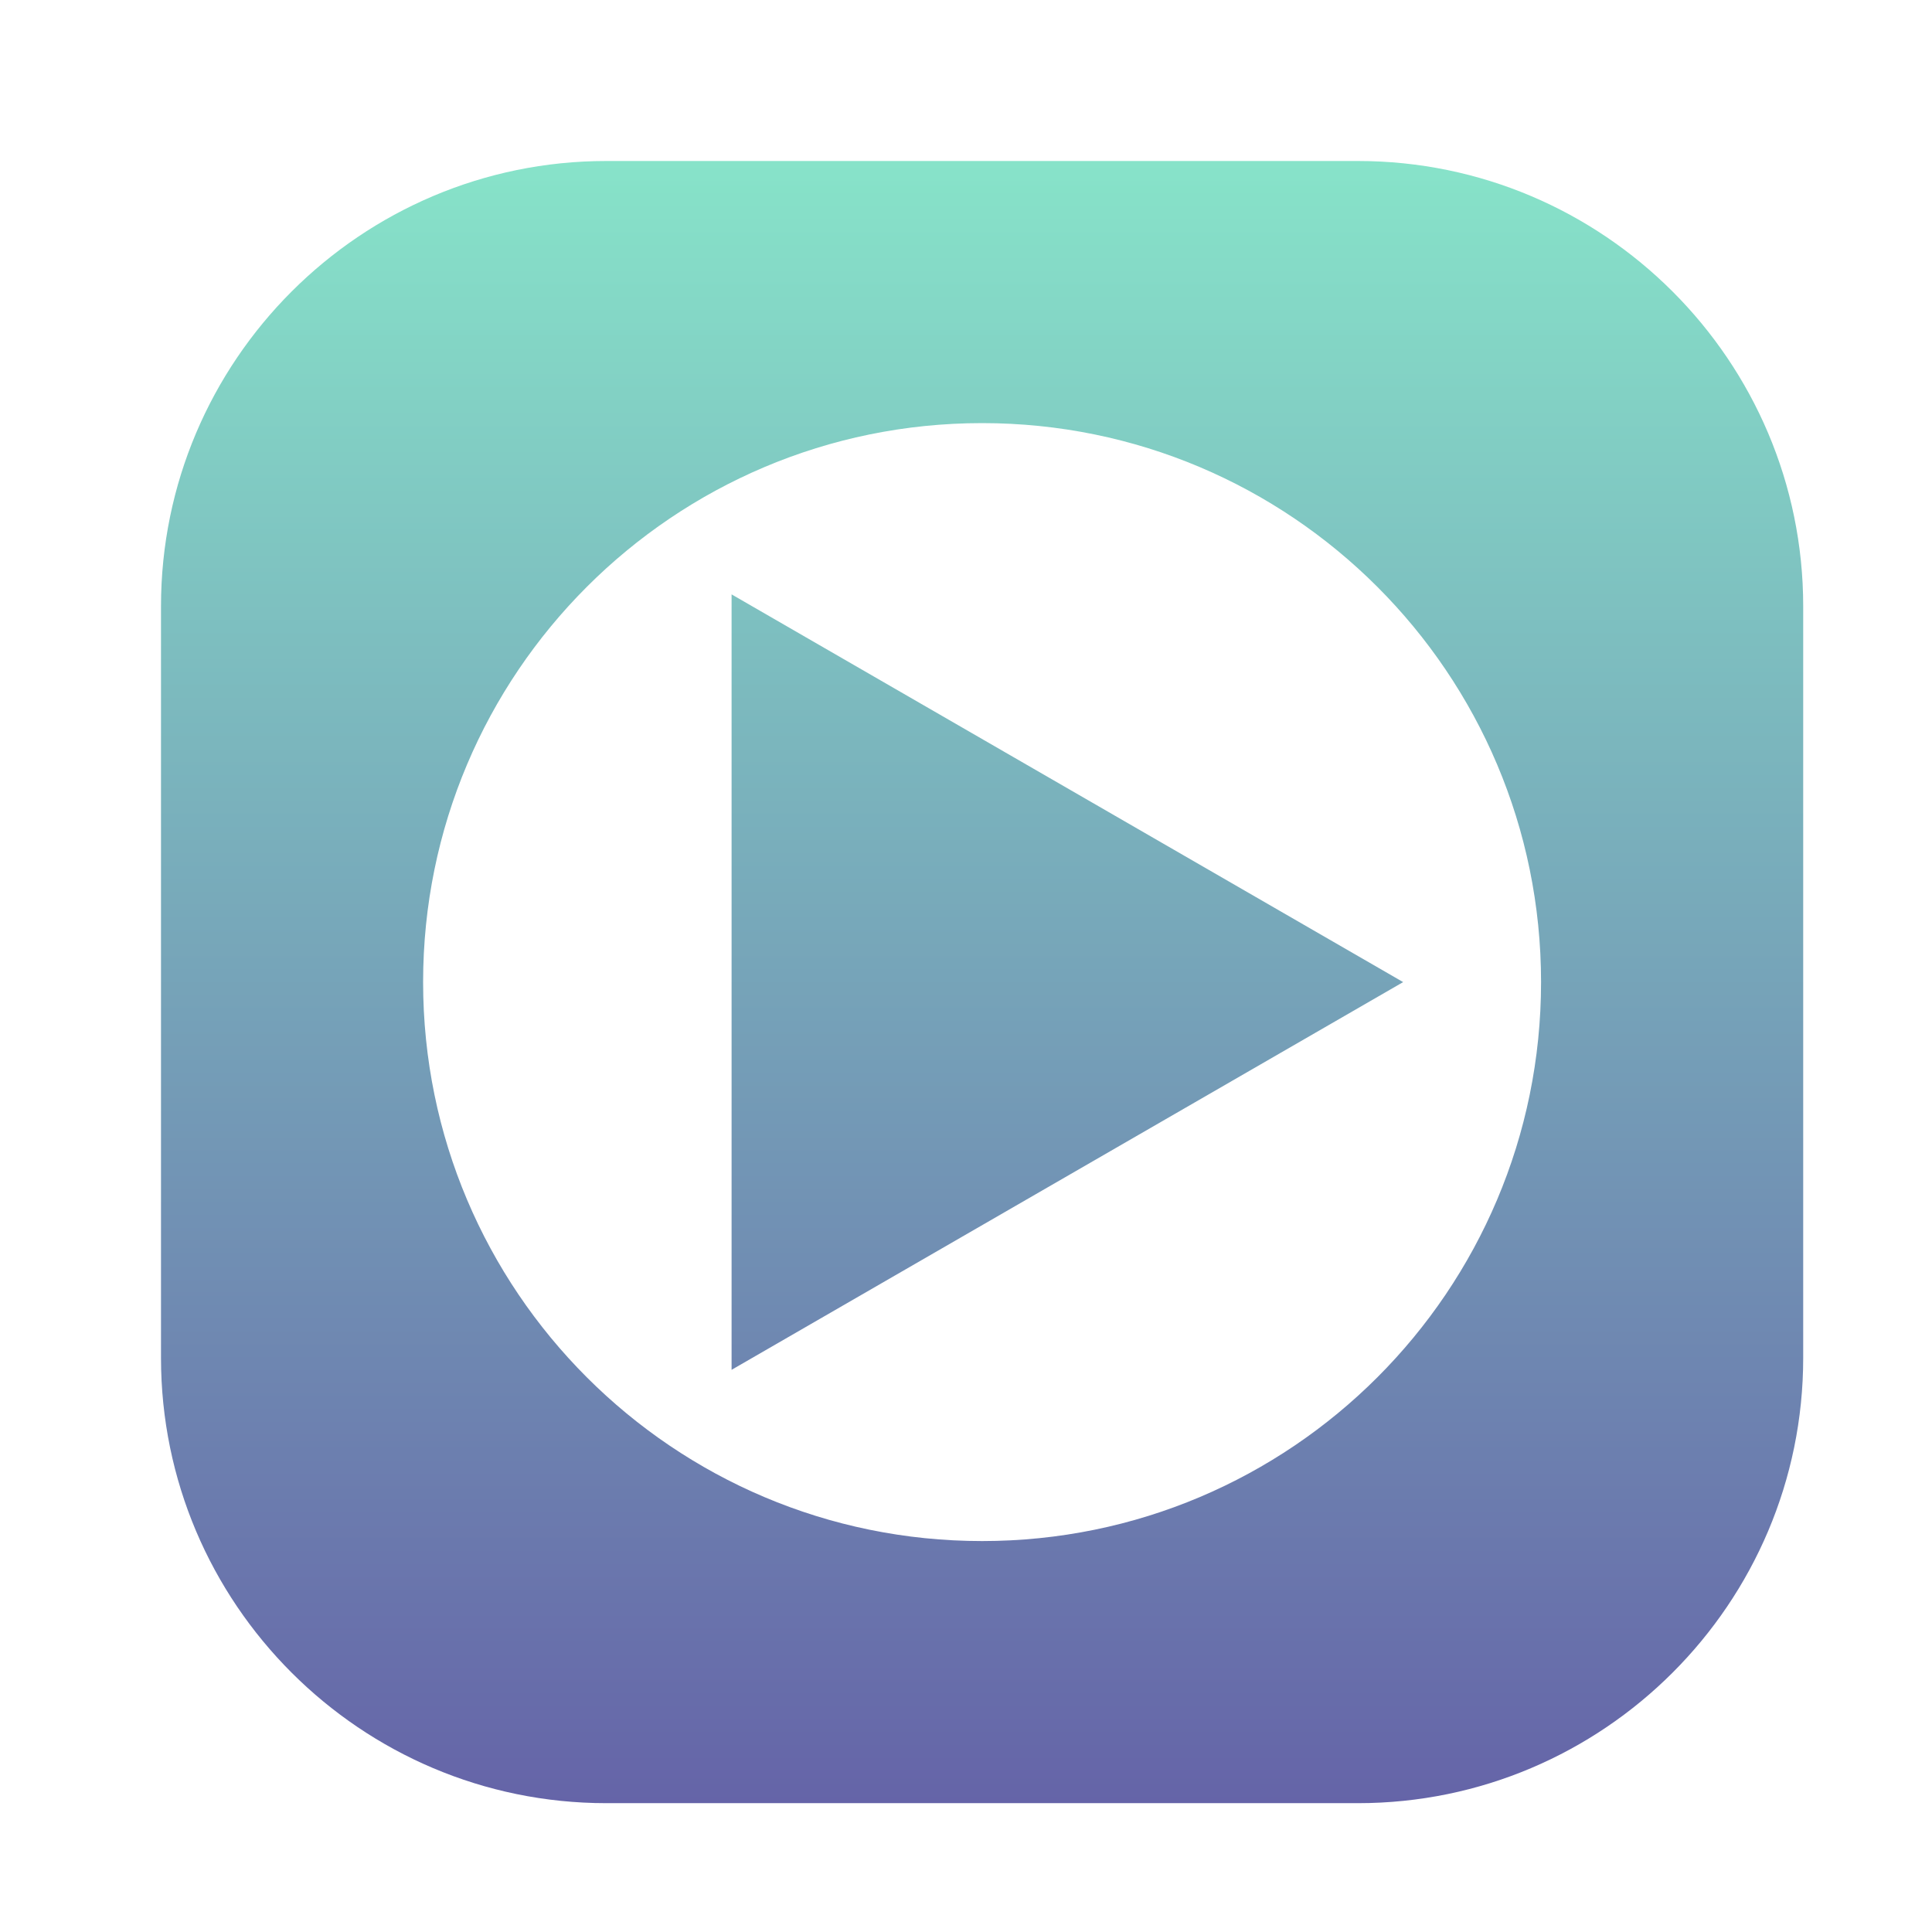 <svg width="60" height="60" viewBox="0 0 60 60" fill="none" xmlns="http://www.w3.org/2000/svg">
<path fill-rule="evenodd" clip-rule="evenodd" d="M18.829 5H42.171C49.796 5 56 11.204 56 18.829V42.171C56 49.797 49.796 55.999 42.171 55.999H18.829C11.204 55.999 5 49.797 5 42.171V18.829C5 11.204 11.204 5 18.829 5ZM13.14 30.5C13.14 40.087 20.913 47.859 30.5 47.859C40.087 47.859 47.859 40.087 47.859 30.5C47.859 20.913 40.087 13.14 30.5 13.14C20.913 13.14 13.14 20.913 13.14 30.5ZM43.576 30.5L22.72 42.541V18.459L43.576 30.5Z" fill="url(#paint0_linear_120_55)"/>
<defs>
<linearGradient id="paint0_linear_120_55" x1="30.5" y1="5" x2="30.5" y2="55.999" gradientUnits="userSpaceOnUse">
<stop stop-color="#87E3C9"/>
<stop offset="1" stop-color="#6564A8"/>
</linearGradient>
</defs>
</svg>
